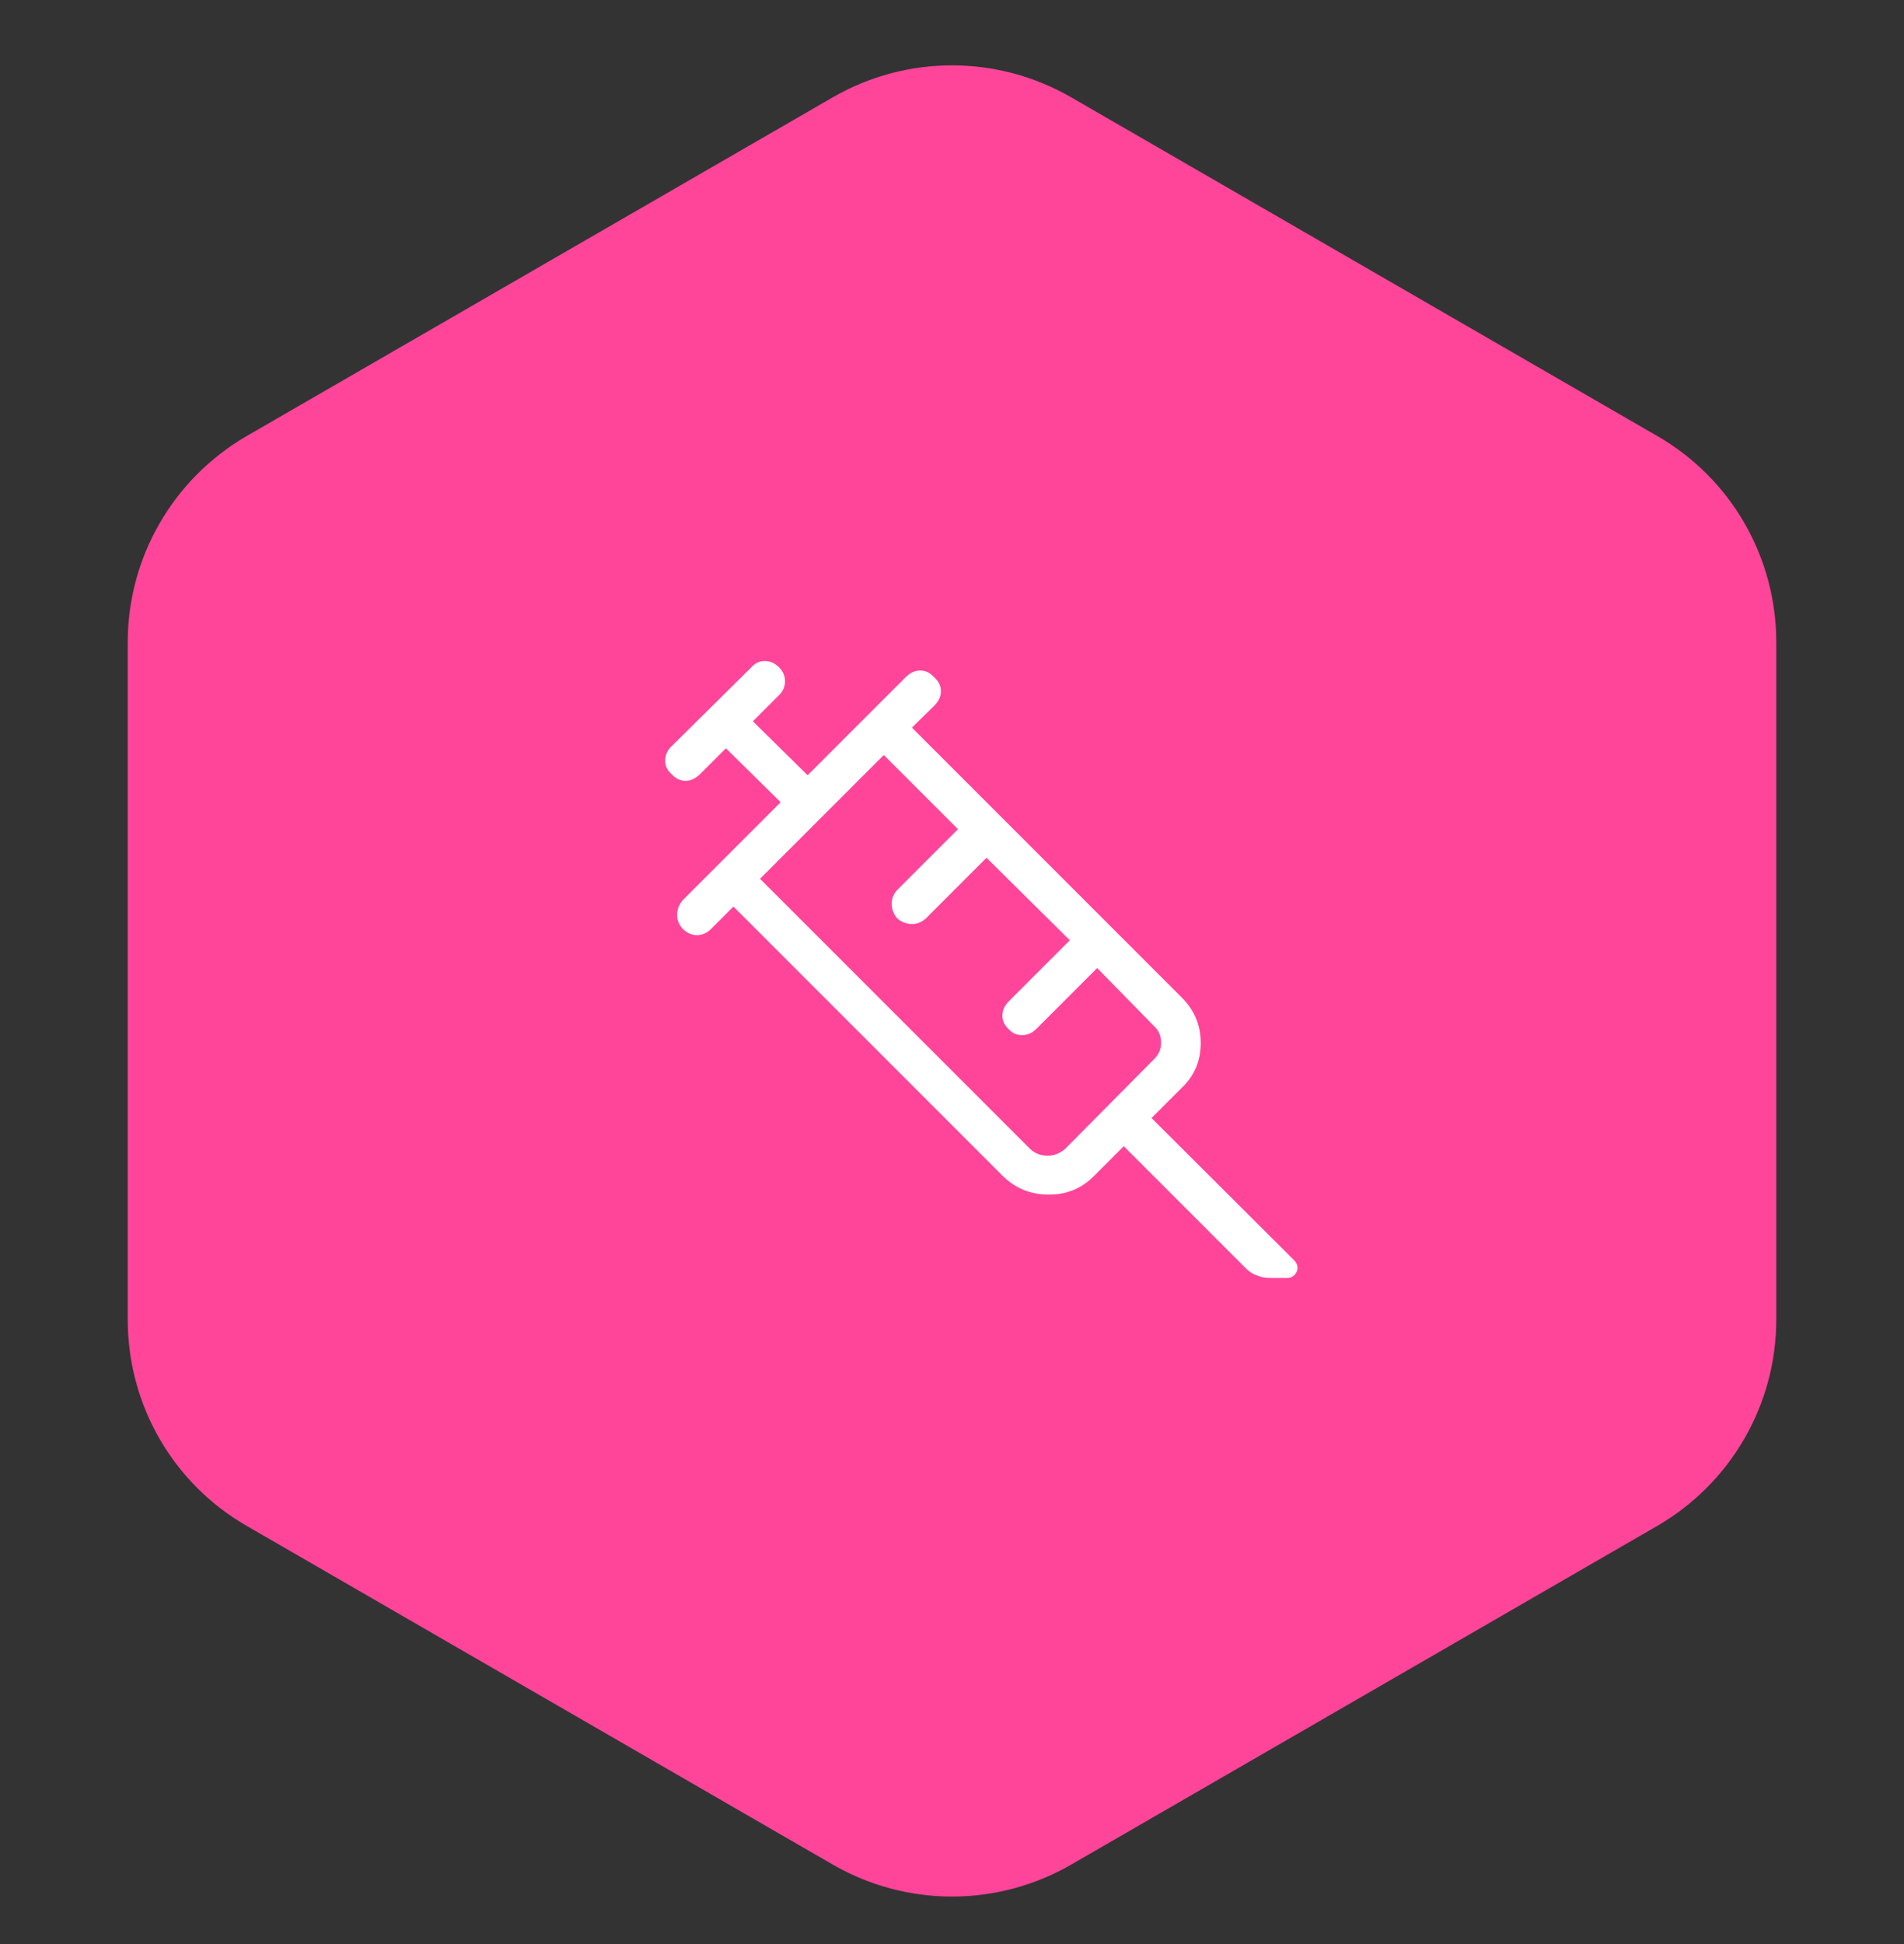<?xml version="1.0" encoding="UTF-8"?><svg id="Calque_1" xmlns="http://www.w3.org/2000/svg" xmlns:xlink="http://www.w3.org/1999/xlink" viewBox="0 0 48 49"><rect x="0" y="0" width="48" height="49" fill="#333333" stroke="none"/><defs><style>.cls-1{clip-path:url(#clippath);}.cls-2{fill:none;}.cls-2,.cls-3,.cls-4,.cls-5{stroke-width:0px;}.cls-6{mask:url(#mask);}.cls-3{fill:#d9d9d9;}.cls-4{fill:#fff;}.cls-5{fill:#ff459a;}</style><clipPath id="clippath"><rect class="cls-2" y=".72" width="48" height="48" rx="4" ry="4"/></clipPath><mask id="mask" x="12" y="12.72" width="24" height="24" maskUnits="userSpaceOnUse"><g id="mask0_1964_9609"><rect class="cls-3" x="12" y="12.72" width="24" height="24"/></g></mask></defs><g class="cls-1"><path class="cls-5" d="m21,2.45c1.86-1.07,4.14-1.07,6,0l14.78,8.54c1.86,1.07,3,3.05,3,5.2v17.07c0,2.14-1.14,4.12-3,5.2l-14.78,8.54c-1.86,1.07-4.14,1.07-6,0l-14.78-8.54c-1.86-1.07-3-3.05-3-5.2v-17.07c0-2.14,1.14-4.12,3-5.2L21,2.45Z"/><g class="cls-6"><path class="cls-4" d="m17.21,23.41c-.09-.1-.14-.21-.14-.35s.05-.26.14-.37l2.47-2.47-1.38-1.36-.65.65c-.11.11-.23.17-.37.17s-.25-.06-.35-.17c-.11-.09-.16-.21-.16-.34s.05-.26.16-.36l2-1.98c.1-.11.21-.17.35-.17s.26.06.37.17c.09.09.14.21.14.34s-.05.25-.14.34l-.67.67,1.38,1.36,2.47-2.47c.11-.11.23-.17.37-.17s.25.06.35.17c.11.1.17.21.17.35s-.06.26-.17.37l-.56.55,6.8,6.8c.32.32.48.7.48,1.15s-.16.83-.48,1.13l-.76.76,3.59,3.58c.09.09.11.19.07.29-.04.1-.13.16-.24.16h-.43c-.12,0-.24-.02-.35-.07-.11-.04-.21-.11-.3-.21l-3.04-3.04-.76.76c-.31.31-.68.46-1.13.46s-.83-.15-1.15-.46l-6.8-6.8-.56.56c-.11.11-.23.16-.36.16s-.25-.05-.36-.16Zm1.96-1.25l6.8,6.8c.13.12.28.17.44.17s.31-.06.44-.17l2.23-2.25c.13-.12.19-.26.19-.43s-.06-.32-.19-.43l-1.42-1.45-1.53,1.53c-.11.11-.23.16-.36.16-.13,0-.24-.04-.33-.14-.11-.1-.17-.21-.17-.35s.06-.26.17-.37l1.53-1.53-2.1-2.08-1.53,1.53c-.1.09-.21.14-.35.14s-.26-.05-.37-.14c-.09-.11-.14-.23-.14-.37s.05-.25.14-.35l1.53-1.53-1.87-1.87-3.12,3.12Zm0,0l.12-.12c.08-.08.19-.19.32-.32l2.68-2.68-3.12,3.12Z"/></g></g></svg>